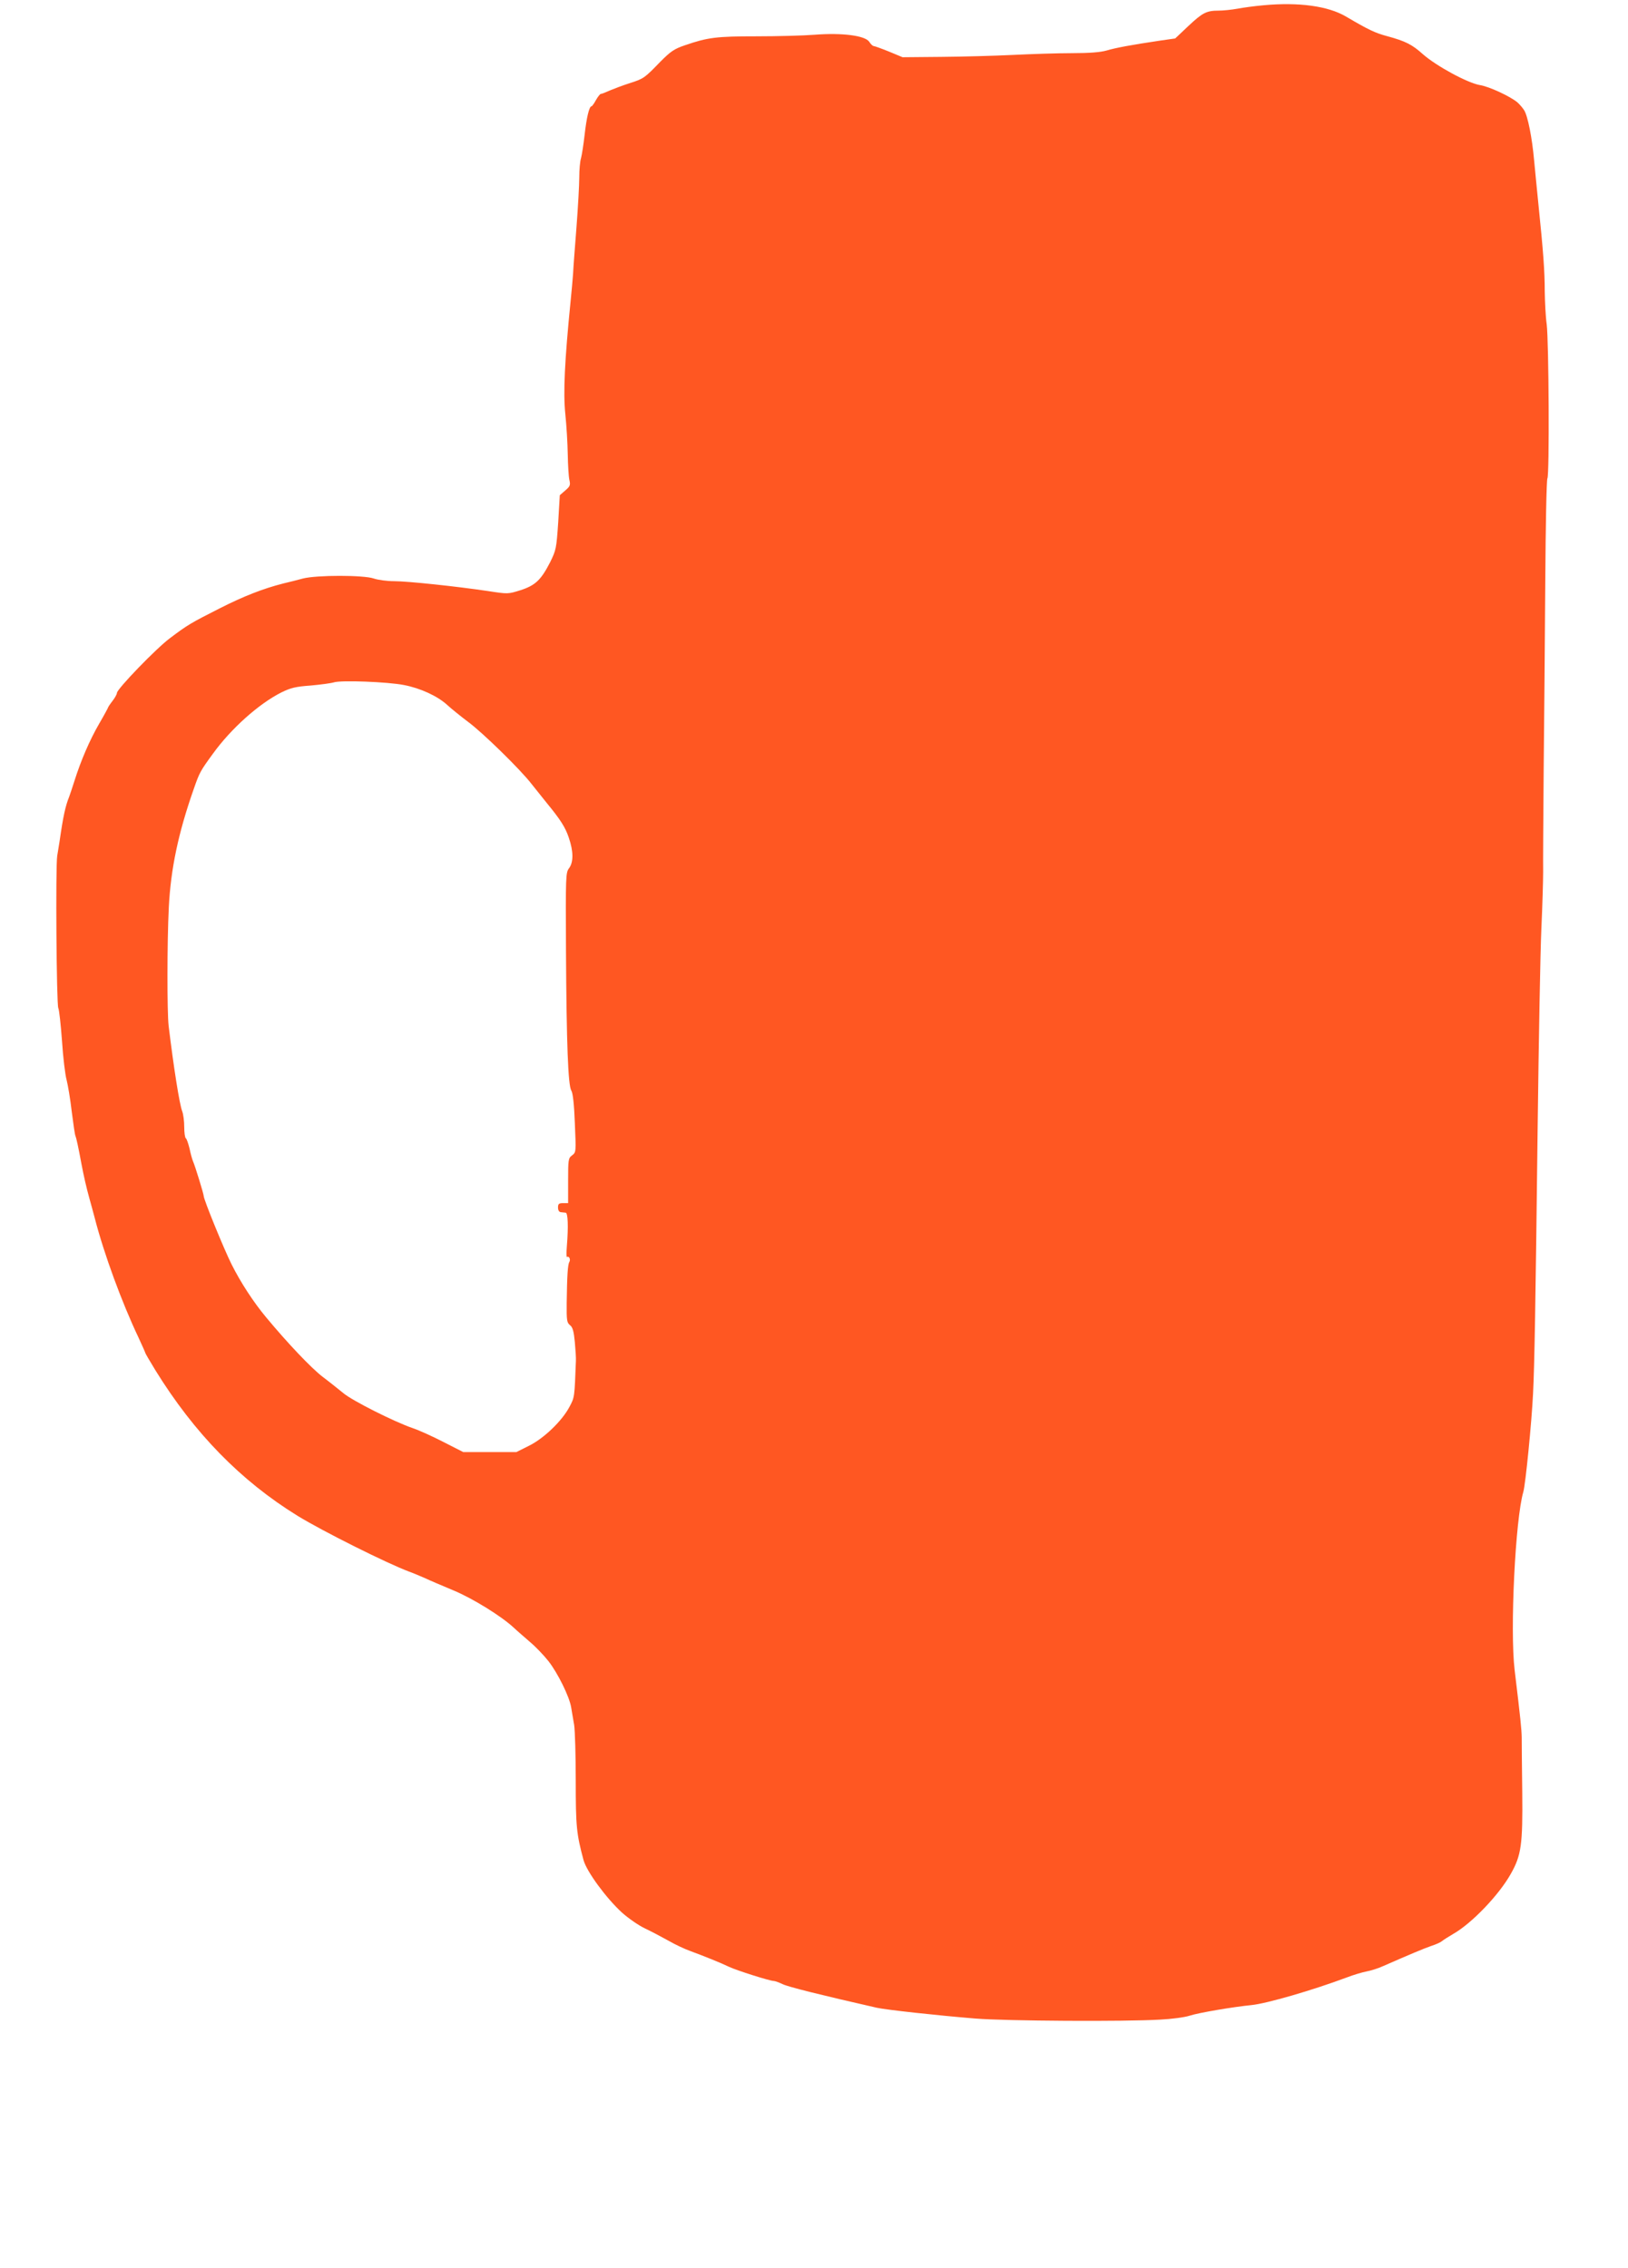 <?xml version="1.0" standalone="no"?>
<!DOCTYPE svg PUBLIC "-//W3C//DTD SVG 20010904//EN"
 "http://www.w3.org/TR/2001/REC-SVG-20010904/DTD/svg10.dtd">
<svg version="1.0" xmlns="http://www.w3.org/2000/svg"
 width="919pt" height="1280pt" viewBox="0 0 919 1280"
 preserveAspectRatio="xMidYMid meet">
<g transform="translate(0,1280) scale(0.1,-0.1)"
fill="#ff5722" stroke="none">
<path d="M7130 12770 c-47 -4 -112 -13 -144 -19 -33 -6 -81 -11 -107 -11 -69
0 -91 -12 -172 -88 l-73 -69 -84 -12 c-162 -24 -253 -41 -303 -56 -35 -10 -96
-15 -196 -15 -80 0 -230 -5 -333 -10 -102 -5 -284 -10 -405 -11 l-218 -2 -77
32 c-42 17 -81 31 -86 31 -5 0 -17 11 -25 24 -23 35 -152 52 -307 40 -63 -5
-212 -9 -330 -9 -226 0 -275 -6 -405 -51 -59 -20 -79 -34 -136 -91 -91 -94
-95 -97 -173 -122 -38 -12 -88 -31 -112 -41 -24 -11 -47 -20 -52 -20 -5 0 -17
-16 -28 -35 -10 -19 -22 -35 -25 -35 -13 0 -28 -64 -39 -162 -6 -53 -15 -111
-20 -130 -6 -18 -10 -67 -10 -108 0 -41 -7 -169 -16 -285 -9 -115 -18 -232
-19 -260 -2 -27 -8 -97 -14 -155 -34 -341 -42 -515 -30 -635 7 -66 13 -169 14
-230 1 -60 5 -125 9 -143 7 -30 4 -37 -23 -60 l-31 -27 -9 -154 c-10 -147 -12
-156 -46 -225 -51 -99 -83 -130 -167 -157 -70 -22 -71 -22 -182 -5 -174 26
-454 56 -532 56 -39 0 -91 7 -114 15 -57 20 -322 20 -400 0 -30 -8 -80 -21
-111 -28 -114 -29 -224 -72 -358 -140 -162 -82 -183 -94 -282 -169 -77 -57
-299 -287 -299 -309 0 -7 -11 -27 -25 -45 -14 -18 -25 -35 -25 -37 0 -2 -22
-43 -50 -91 -54 -93 -104 -210 -139 -321 -12 -38 -26 -79 -30 -90 -22 -55 -34
-109 -55 -255 -3 -19 -9 -55 -13 -80 -10 -60 -4 -839 6 -859 5 -9 14 -92 21
-186 6 -93 18 -192 26 -220 7 -27 21 -108 29 -179 9 -71 18 -133 21 -137 4 -8
16 -61 34 -159 13 -68 27 -130 45 -195 8 -27 21 -77 30 -110 52 -202 153 -476
246 -672 21 -46 39 -85 39 -88 0 -3 26 -47 57 -98 220 -356 482 -624 803 -822
142 -87 504 -268 630 -315 25 -9 65 -26 90 -37 25 -12 96 -42 158 -68 111 -46
272 -146 342 -211 19 -18 61 -54 92 -81 31 -26 78 -75 104 -108 53 -68 118
-200 128 -260 4 -22 11 -67 17 -100 5 -33 9 -175 9 -315 0 -257 4 -299 44
-448 18 -65 128 -215 218 -297 35 -31 92 -71 128 -88 36 -17 96 -49 134 -70
38 -22 92 -47 120 -57 76 -28 176 -68 221 -90 42 -20 231 -80 253 -80 7 0 29
-8 50 -18 30 -15 219 -62 531 -133 54 -12 347 -44 557 -61 169 -14 847 -18
1044 -6 63 3 138 13 165 22 52 17 248 50 350 60 87 9 342 83 535 155 41 16 93
31 115 35 22 4 65 17 95 31 146 64 229 99 270 113 25 8 52 20 60 27 8 7 37 25
64 41 104 59 258 220 324 338 60 105 68 167 65 461 -2 143 -3 283 -3 310 -1
45 -6 99 -40 380 -27 225 4 852 49 1005 12 39 47 390 55 555 8 156 14 495 26
1505 6 487 15 991 21 1120 6 129 10 273 10 320 -1 47 1 308 3 580 3 272 7 750
9 1061 2 311 7 572 12 579 12 19 8 776 -4 870 -6 41 -10 125 -11 185 0 113 -8
223 -36 495 -9 85 -19 196 -24 245 -11 125 -36 253 -57 284 -9 14 -26 33 -37
43 -42 35 -161 90 -213 98 -69 12 -245 107 -322 175 -60 54 -98 73 -201 101
-68 18 -107 37 -231 110 -101 60 -268 83 -469 64z m-4850 -3836 c94 -18 191
-63 245 -113 23 -21 75 -63 116 -94 81 -59 298 -271 360 -352 22 -27 60 -75
84 -105 78 -95 106 -138 126 -198 26 -76 27 -136 2 -171 -20 -26 -20 -41 -18
-471 3 -526 12 -756 30 -785 9 -13 16 -79 20 -184 7 -163 7 -164 -15 -181 -22
-16 -23 -24 -23 -144 l0 -126 -28 0 c-24 0 -29 -4 -29 -25 0 -15 6 -25 15 -26
8 -1 21 -2 28 -3 13 -1 16 -77 7 -188 -3 -37 -3 -65 1 -62 12 7 21 -15 13 -28
-9 -15 -13 -77 -15 -232 -1 -98 1 -111 19 -125 15 -12 21 -34 27 -96 4 -44 7
-91 6 -105 -8 -208 -7 -205 -37 -261 -42 -79 -145 -178 -229 -219 l-70 -35
-150 0 -150 0 -110 56 c-60 31 -139 67 -175 79 -105 36 -341 155 -391 197 -26
21 -78 63 -118 93 -65 50 -197 189 -320 337 -69 83 -142 194 -194 298 -43 86
-157 365 -157 385 0 11 -48 168 -60 195 -5 11 -14 44 -20 73 -7 28 -16 55 -21
58 -5 3 -9 32 -9 64 0 32 -5 71 -11 87 -16 40 -49 252 -77 483 -9 78 -9 468 1
670 11 216 53 418 141 668 32 92 37 101 107 197 103 143 260 283 387 347 53
26 81 33 165 39 56 5 116 13 132 18 41 13 302 3 395 -15z"/>
</g>
</svg>
